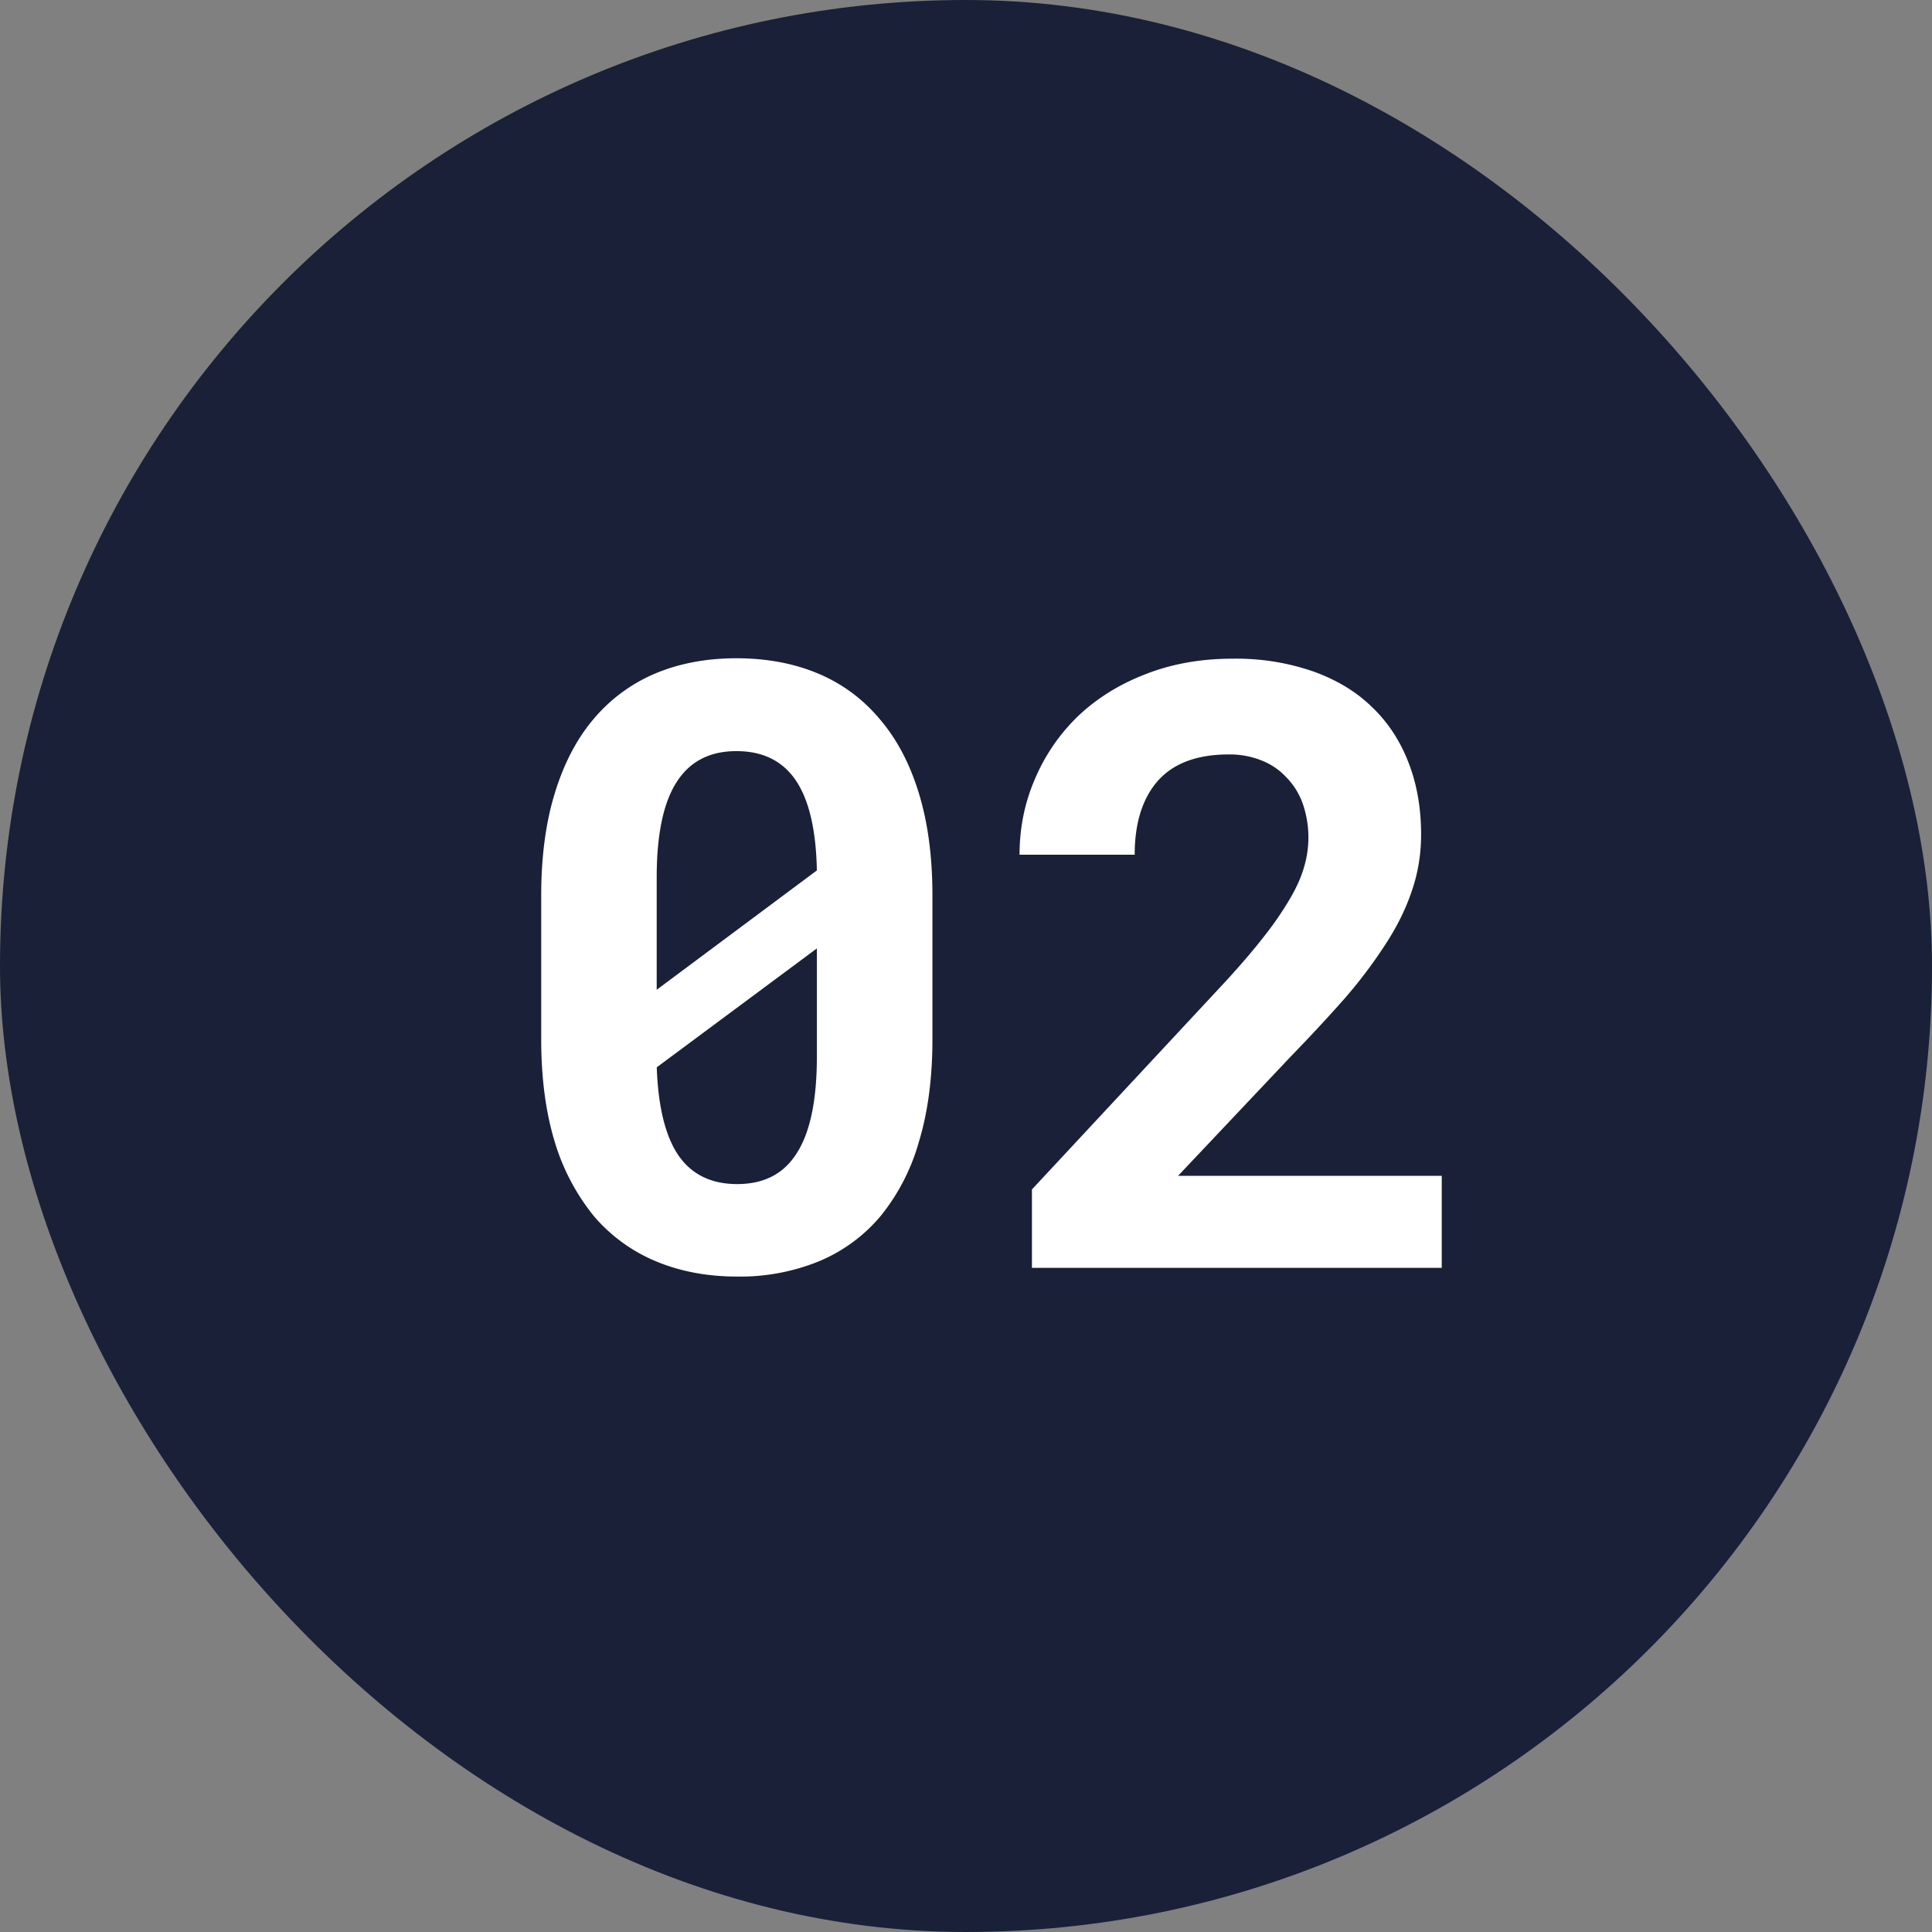 <svg width="32" height="32" fill="none" xmlns="http://www.w3.org/2000/svg"><rect width="100%" height="100%" fill="#808080" stroke="none"/><rect width="32" height="32" rx="16" fill="#192038"/><path d="M15.444 17.213c0 .642-.075 1.21-.225 1.702a3.422 3.422 0 01-.636 1.23 2.674 2.674 0 01-1.018.746 3.463 3.463 0 01-1.354.253c-.497 0-.946-.085-1.347-.253a2.732 2.732 0 01-1.025-.745 3.59 3.59 0 01-.65-1.231c-.15-.492-.225-1.06-.225-1.702v-2.379c0-.643.075-1.208.225-1.695.15-.492.365-.903.643-1.23a2.714 2.714 0 011.019-.753c.4-.168.85-.253 1.346-.253.502 0 .953.085 1.354.253.4.169.74.42 1.018.752.283.328.5.739.65 1.23.15.488.225 1.053.225 1.696v2.379zm-4.566-.82l2.652-1.976c-.013-.67-.13-1.167-.348-1.49-.22-.324-.547-.486-.985-.486-.442 0-.772.171-.99.513-.22.342-.33.868-.33 1.58v1.859zm2.652-.684l-2.652 1.969c.023.656.143 1.144.362 1.463.219.314.543.471.97.471.448 0 .778-.173.992-.52.219-.346.328-.877.328-1.592v-1.791zM23.88 21h-6.788v-1.299l3.22-3.459c.25-.273.462-.522.635-.745a5.46 5.46 0 00.417-.608c.11-.187.187-.36.233-.52a1.714 1.714 0 00-.02-1.06 1.19 1.19 0 00-.274-.437 1.104 1.104 0 00-.417-.28 1.424 1.424 0 00-.534-.096c-.524 0-.916.146-1.175.438-.255.291-.383.7-.383 1.223h-1.907c0-.442.084-.859.253-1.25a3.15 3.15 0 01.71-1.04c.31-.296.682-.529 1.115-.697.437-.173.92-.26 1.45-.26a3.9 3.9 0 011.339.212c.392.141.718.34.977.595.265.255.465.563.602.923.137.355.205.75.205 1.182 0 .328-.052.643-.157.944-.1.296-.246.59-.438.882a7.86 7.86 0 01-.676.895c-.265.3-.559.617-.882.95l-1.873 1.983h4.368V21z" fill="#fff"/></svg>